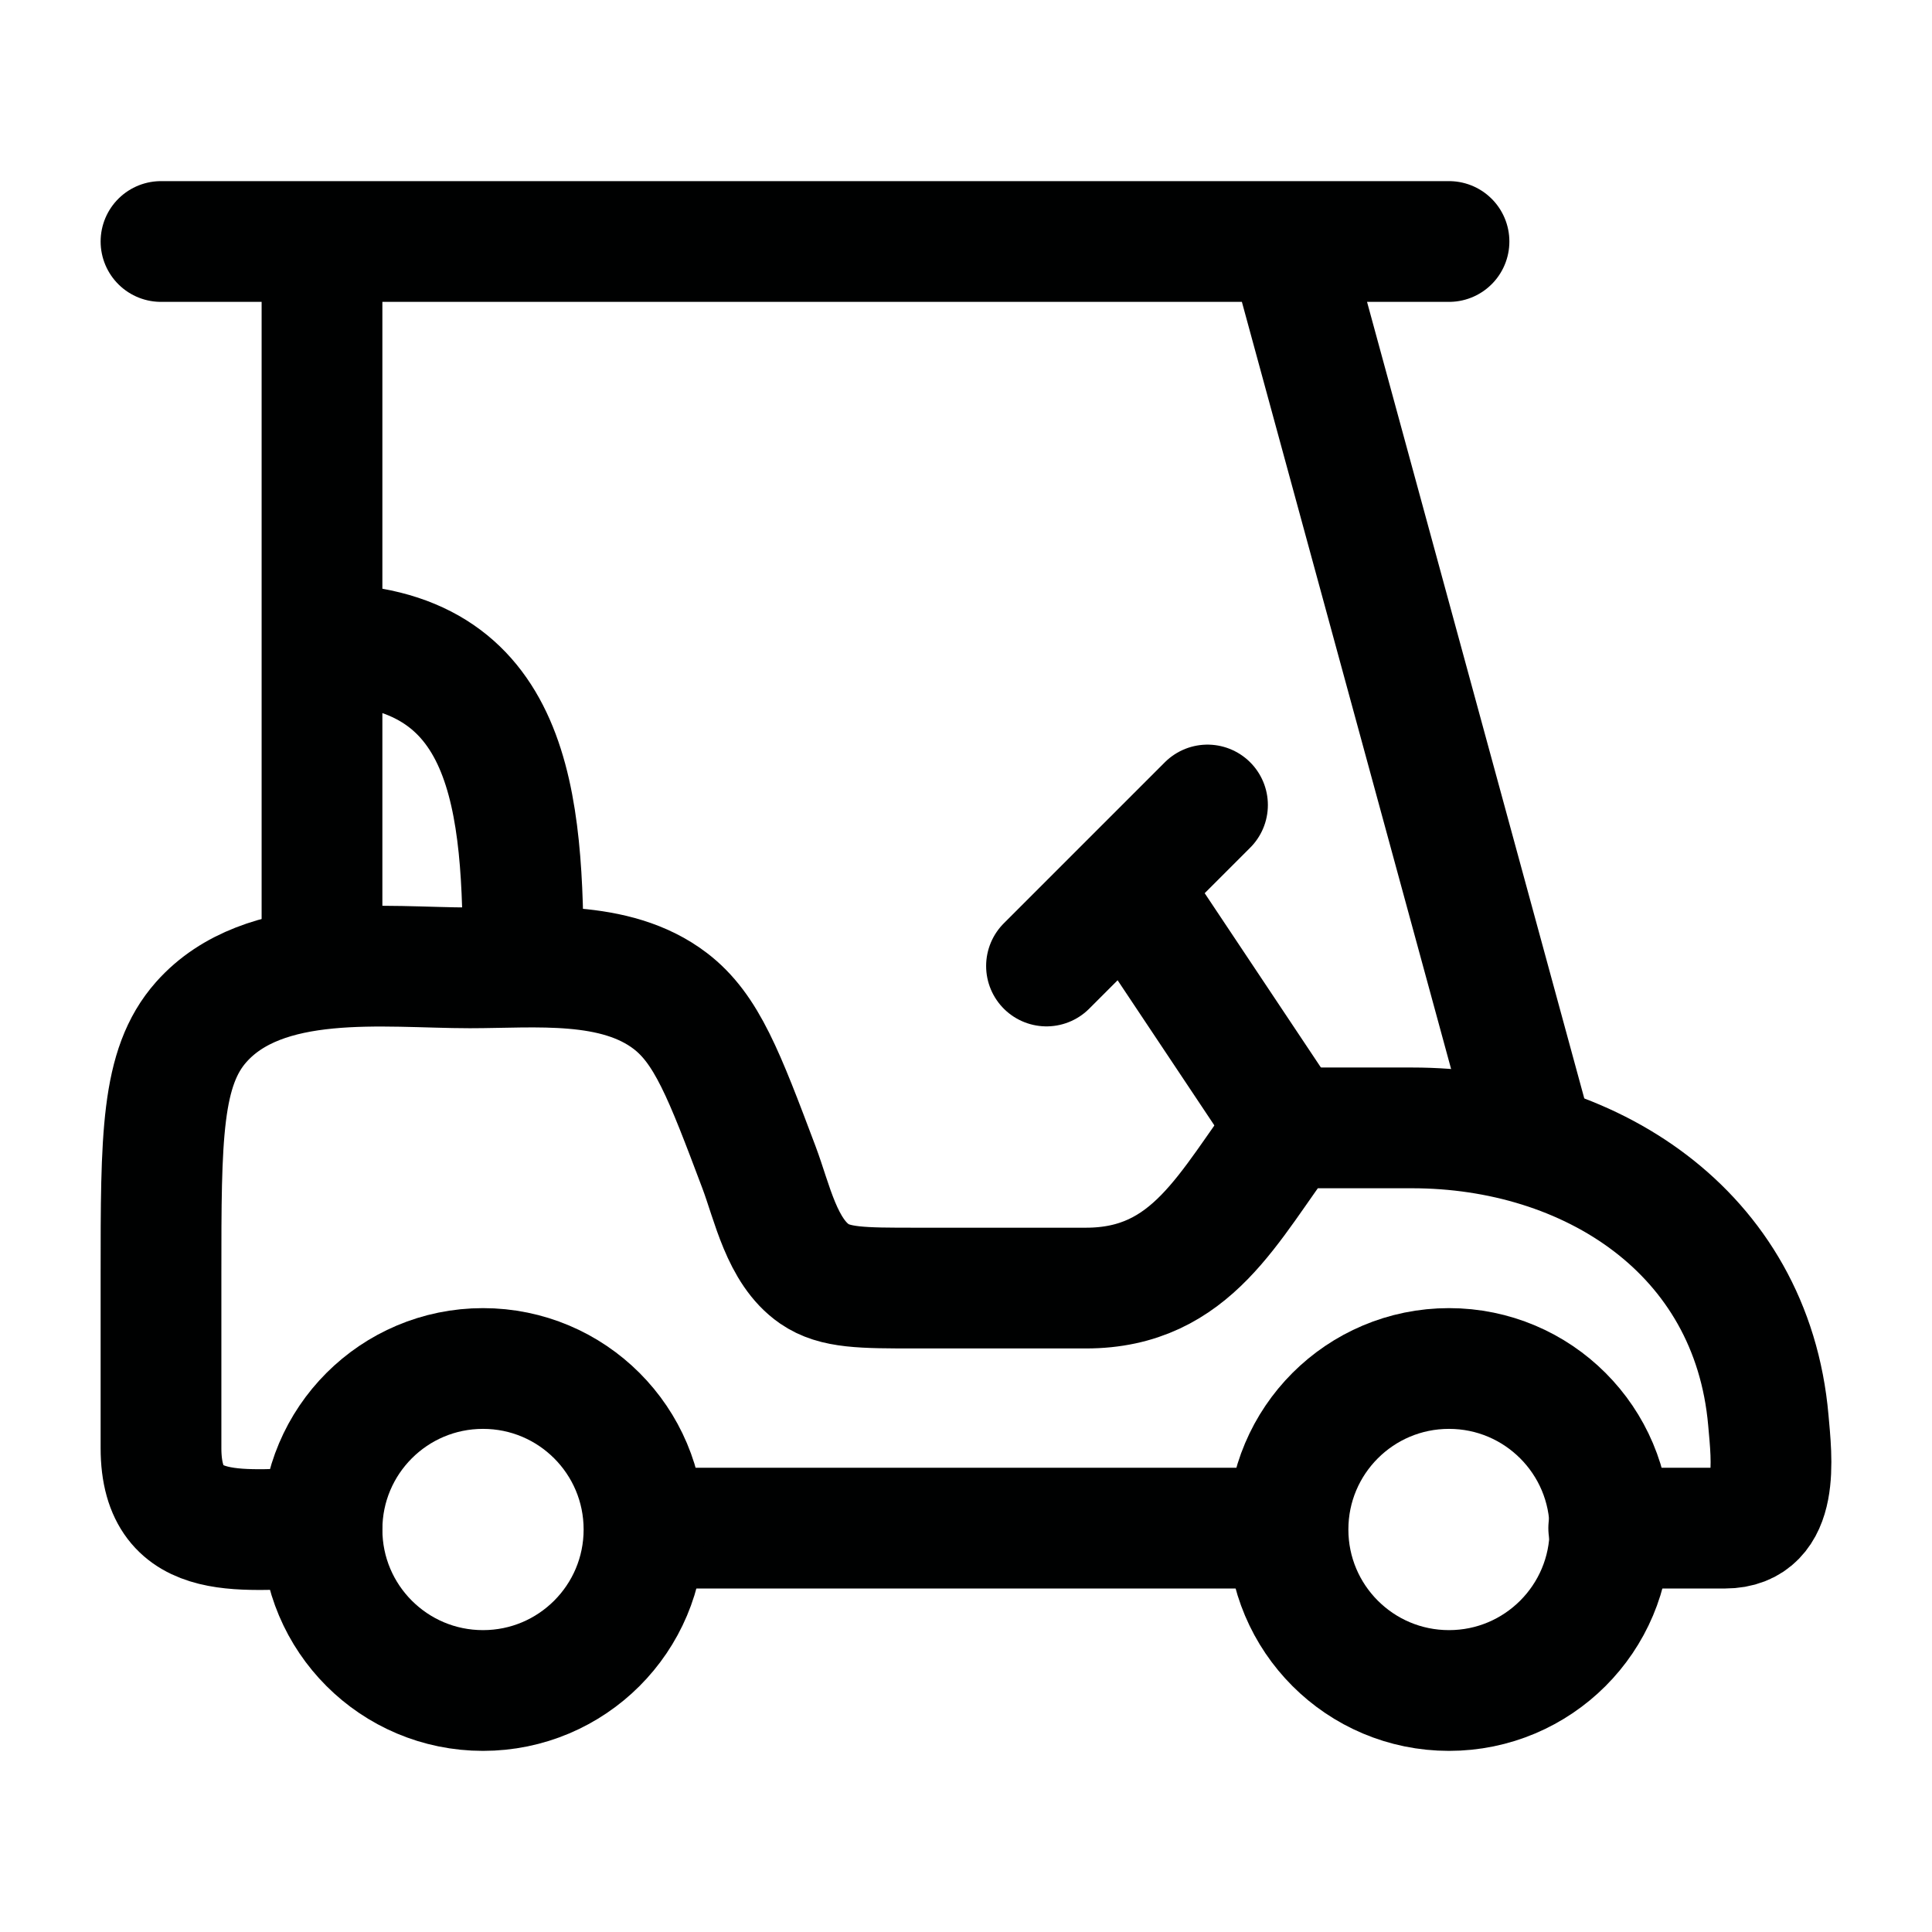 <svg width="24" height="24" viewBox="0 0 24 24" fill="none" xmlns="http://www.w3.org/2000/svg">
<path d="M3.998 18.983C3.073 18.983 2 19.219 2 17.988V15.841C2 14.121 2 13.261 2.499 12.697C3.279 11.817 4.788 12.023 5.836 12.023C6.645 12.023 7.641 11.911 8.326 12.434C8.78 12.781 8.996 13.354 9.428 14.5C9.593 14.938 9.711 15.544 10.116 15.824C10.373 16.001 10.708 16.001 11.378 16.001H13.49C14.813 16.001 15.261 14.975 15.988 14.011H17.542C19.732 14.011 21.76 15.288 21.967 17.643C22.008 18.114 22.122 18.983 21.427 18.983H19.984M15.987 18.983H8.495" stroke="#000101" stroke-width="1.5" stroke-linecap="round" stroke-linejoin="round"/>
<path d="M6 21C7.105 21 8 20.105 8 19C8 17.895 7.105 17 6 17C4.895 17 4 17.895 4 19C4 20.105 4.895 21 6 21Z" stroke="#000101" stroke-width="1.5" stroke-linecap="round" stroke-linejoin="round"/>
<path d="M18 21C19.105 21 20 20.105 20 19C20 17.895 19.105 17 18 17C16.895 17 16 17.895 16 19C16 20.105 16.895 21 18 21Z" stroke="#000101" stroke-width="1.5" stroke-linecap="round" stroke-linejoin="round"/>
<path d="M4 12V3M19 14L16 3M2 3H18M16 14L14 11M13 12L15 10M6.5 12C6.5 9.97 6.38 8 4 8" stroke="#000101" stroke-width="1.5" stroke-linecap="round" stroke-linejoin="round"/>
</svg>
